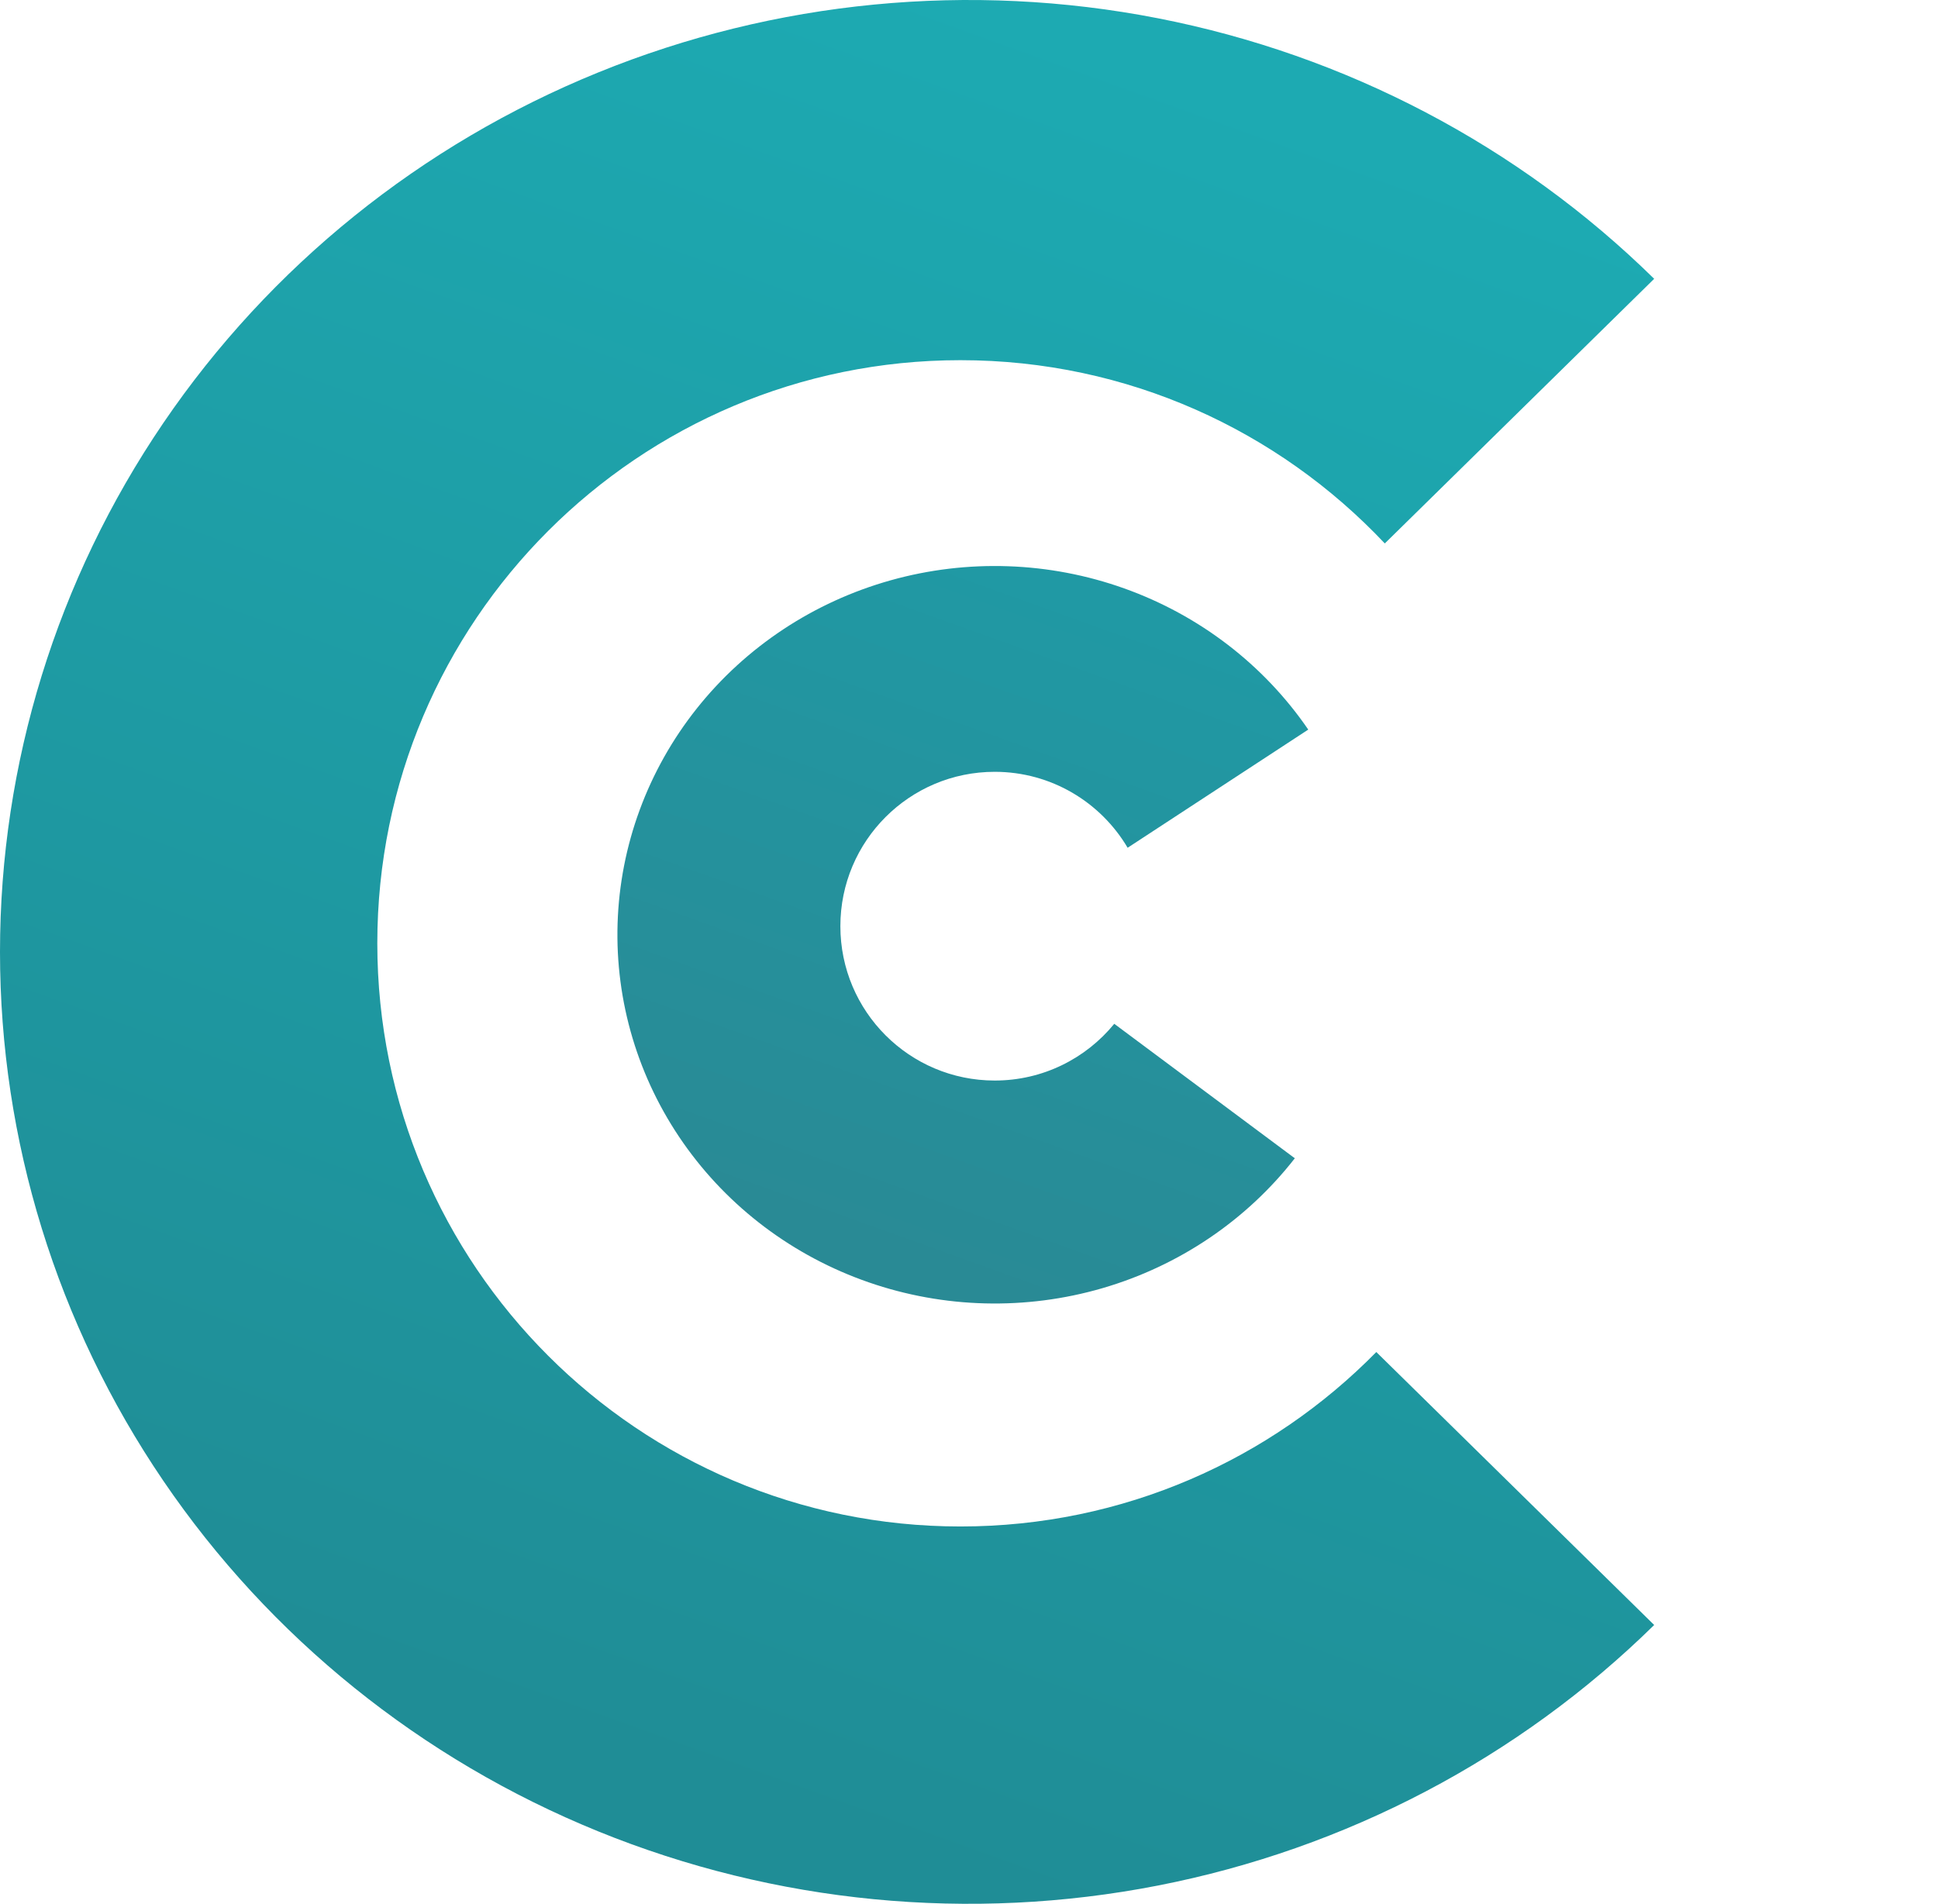 <svg width="113" height="111" viewBox="0 0 113 111" fill="none" xmlns="http://www.w3.org/2000/svg">
<path d="M34.878 4.225C45.202 0.024 56.563 -1.075 67.522 1.066C78.482 3.208 88.549 8.494 96.451 16.256L80.744 31.685C74.544 25.107 65.752 21 56 21C37.222 21 22 36.222 22 55C22 73.778 37.222 89 56 89C65.496 89 74.08 85.106 80.249 78.829L96.451 94.744C88.549 102.506 78.482 107.792 67.522 109.934C56.563 112.075 45.202 110.976 34.878 106.775C24.554 102.575 15.73 95.461 9.521 86.334C3.313 77.207 1.6873e-06 66.477 0 55.5C6.71283e-06 44.523 3.313 33.793 9.521 24.666C15.73 15.539 24.554 8.425 34.878 4.225Z" fill="url(#paint0_linear_36_54)"/>
<path d="M51.926 33.836C56.406 32.579 61.178 32.744 65.555 34.308C69.932 35.872 73.688 38.754 76.281 42.538L65.75 49.428C64.184 46.779 61.301 45.001 58 45C53.03 45 49 49.03 49 54C49 58.971 53.03 63 58 63C60.811 63 63.32 61.711 64.97 59.692L75.498 67.533C72.672 71.155 68.743 73.807 64.277 75.107C59.81 76.406 55.037 76.286 50.645 74.763C46.253 73.24 42.468 70.394 39.838 66.634C37.208 62.874 35.868 58.395 36.01 53.843C36.153 49.291 37.771 44.9 40.631 41.304C43.492 37.708 47.447 35.094 51.926 33.836Z" fill="url(#paint1_linear_36_54)"/>
<defs>
<linearGradient id="paint0_linear_36_54" x1="56.5" y1="-1.07532e-06" x2="21.5" y2="97" gradientUnits="userSpaceOnUse">
<stop stop-color="#1DAAB2"/>
<stop offset="1" stop-color="#1F8D96"/>
</linearGradient>
<linearGradient id="paint1_linear_36_54" x1="58" y1="33" x2="44.495" y2="70.621" gradientUnits="userSpaceOnUse">
<stop stop-color="#2099A4"/>
<stop offset="1" stop-color="#298A95"/>
</linearGradient>
</defs>
</svg>
